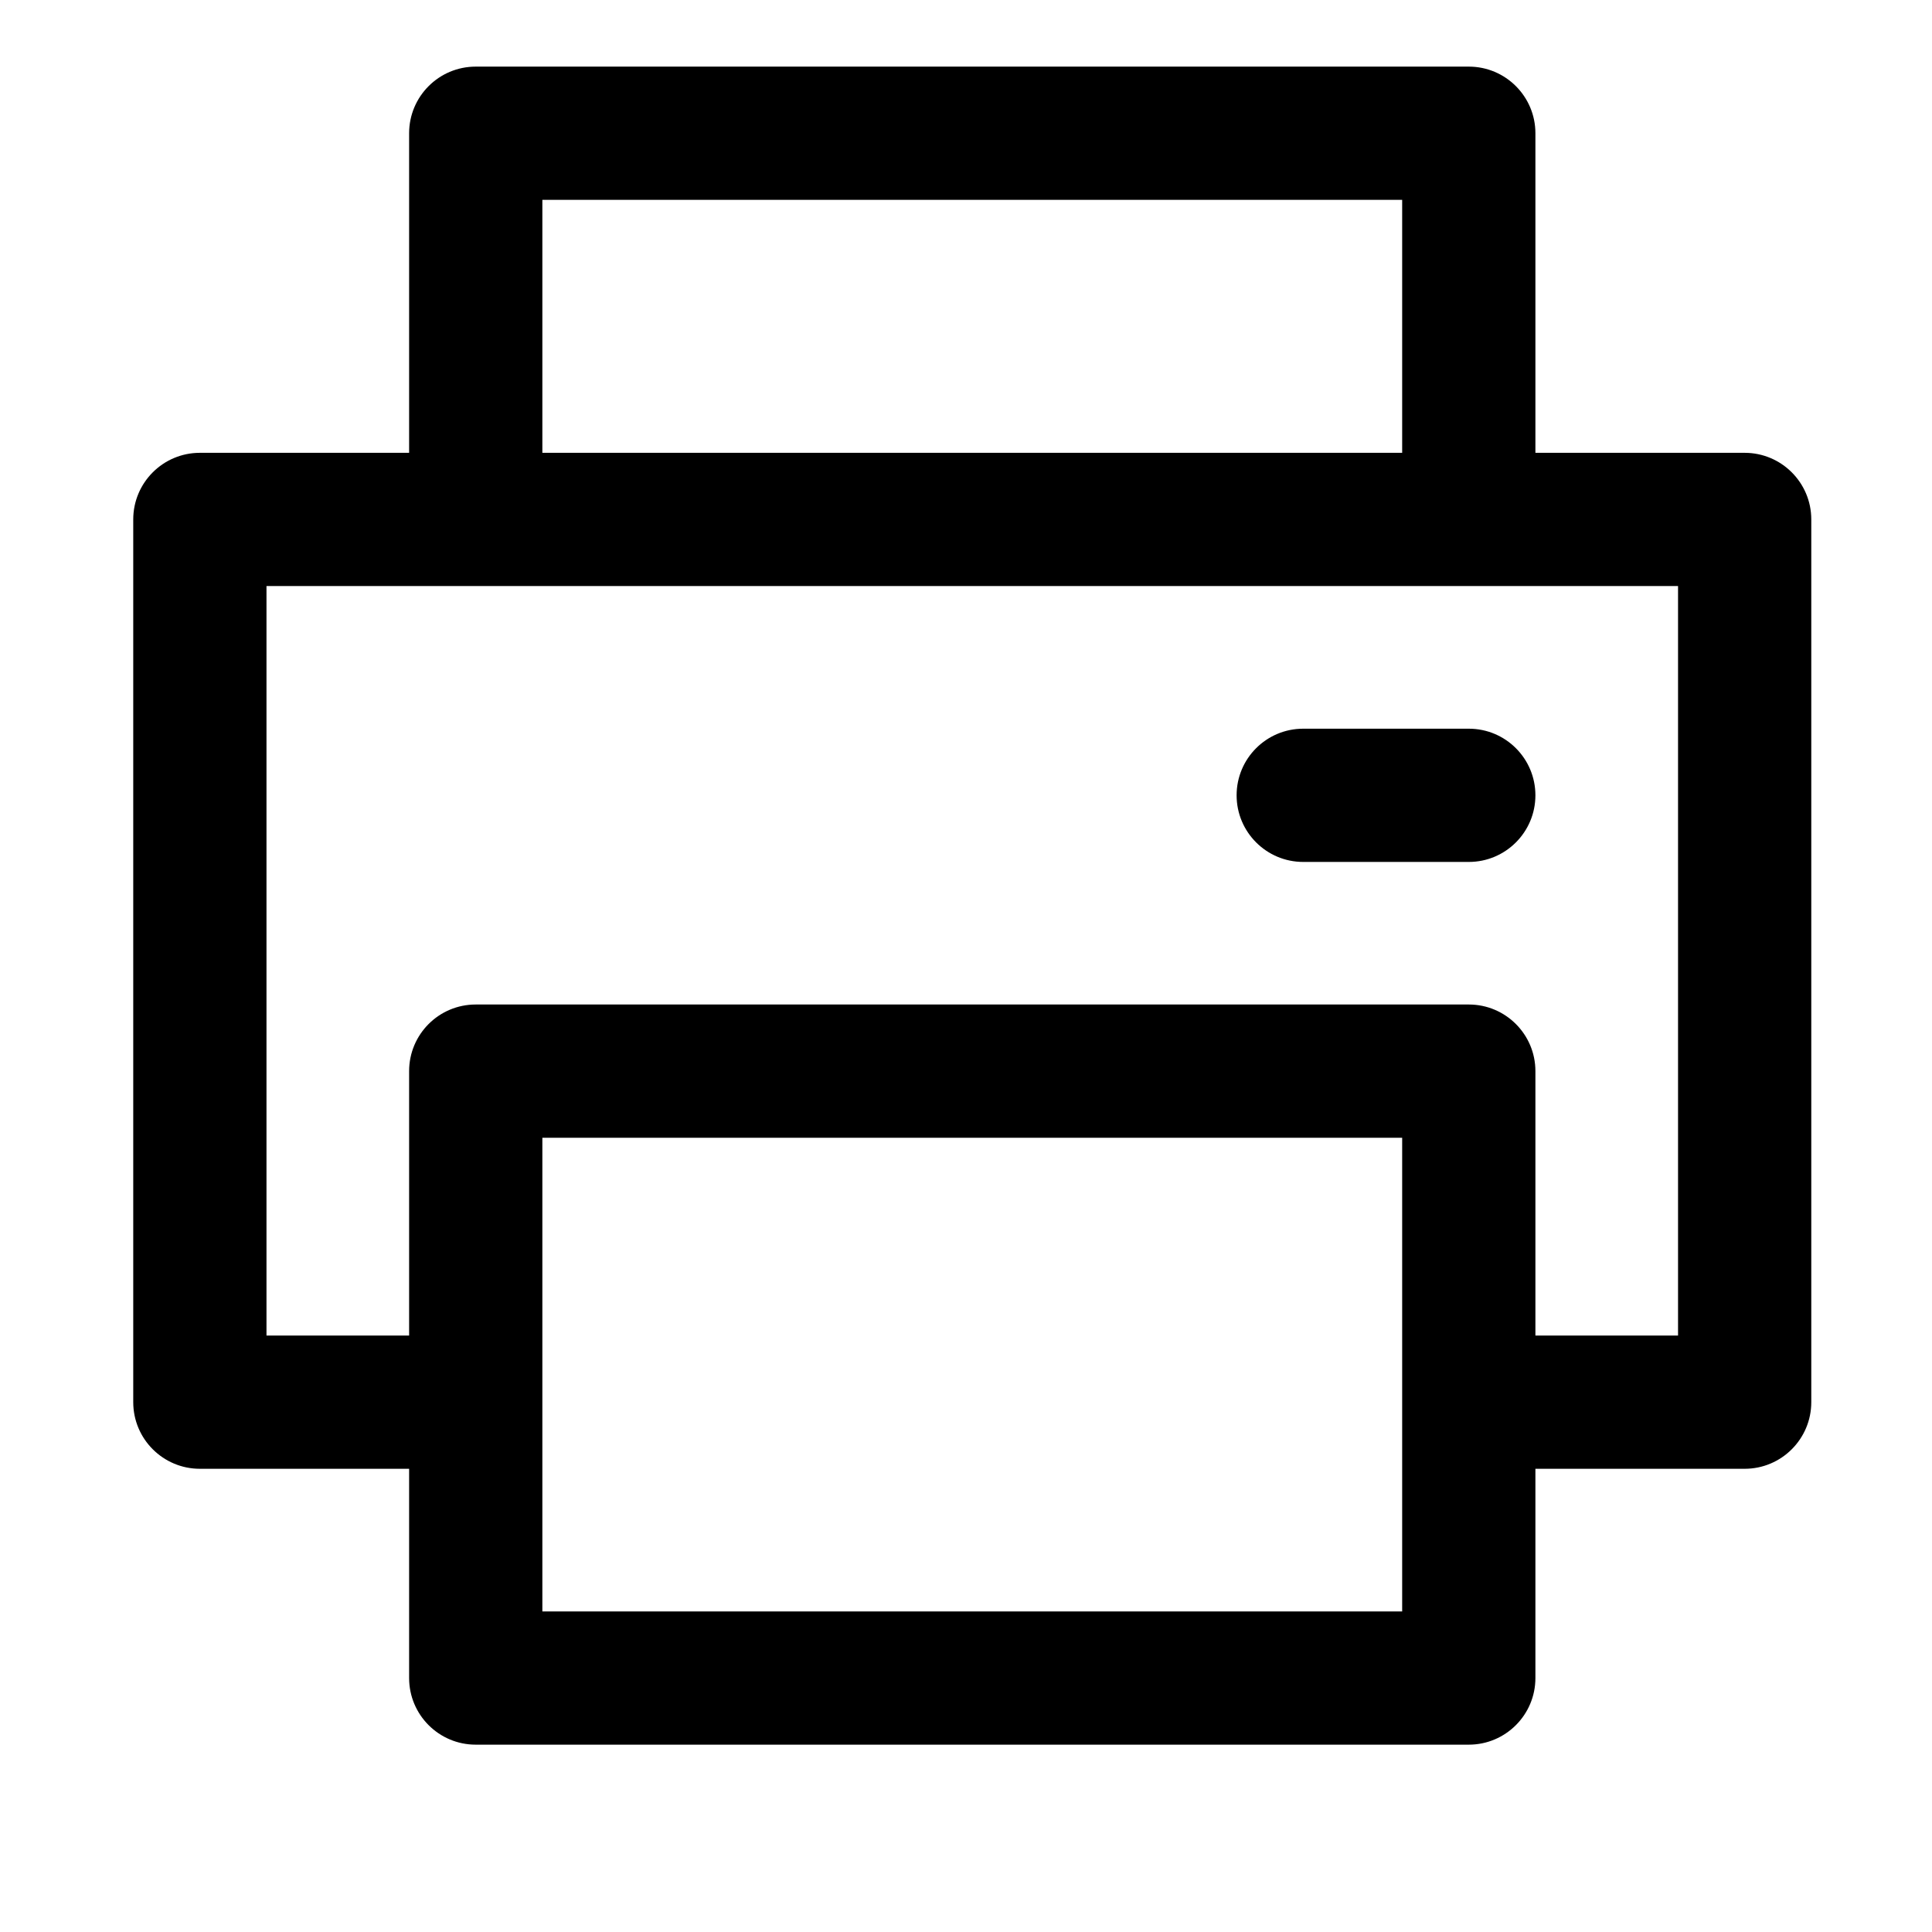 <svg width="29" height="29" viewBox="0 0 29 29" fill="none" xmlns="http://www.w3.org/2000/svg">
<path fill-rule="evenodd" clip-rule="evenodd" d="M6.141 2C6.141 1.448 6.588 1 7.141 1H22.047C22.599 1 23.047 1.448 23.047 2V6.797H26.188C26.74 6.797 27.188 7.245 27.188 7.797V21.047C27.188 21.599 26.74 22.047 26.188 22.047H23.047V25.188C23.047 25.74 22.599 26.188 22.047 26.188H7.141C6.588 26.188 6.141 25.74 6.141 25.188V22.047H3C2.448 22.047 2 21.599 2 21.047V7.797C2 7.245 2.448 6.797 3 6.797H6.141V2ZM8.141 6.797H21.047V3H8.141V6.797ZM4 8.797V20.047H6.141V16.078C6.141 15.526 6.588 15.078 7.141 15.078H22.047C22.599 15.078 23.047 15.526 23.047 16.078V20.047H25.188V8.797H4ZM21.047 17.078H8.141V24.188H21.047V17.078ZM18.562 11.938C18.562 11.385 19.01 10.938 19.562 10.938H22.047C22.599 10.938 23.047 11.385 23.047 11.938C23.047 12.49 22.599 12.938 22.047 12.938H19.562C19.01 12.938 18.562 12.49 18.562 11.938Z" fill="black"/>
</svg>

